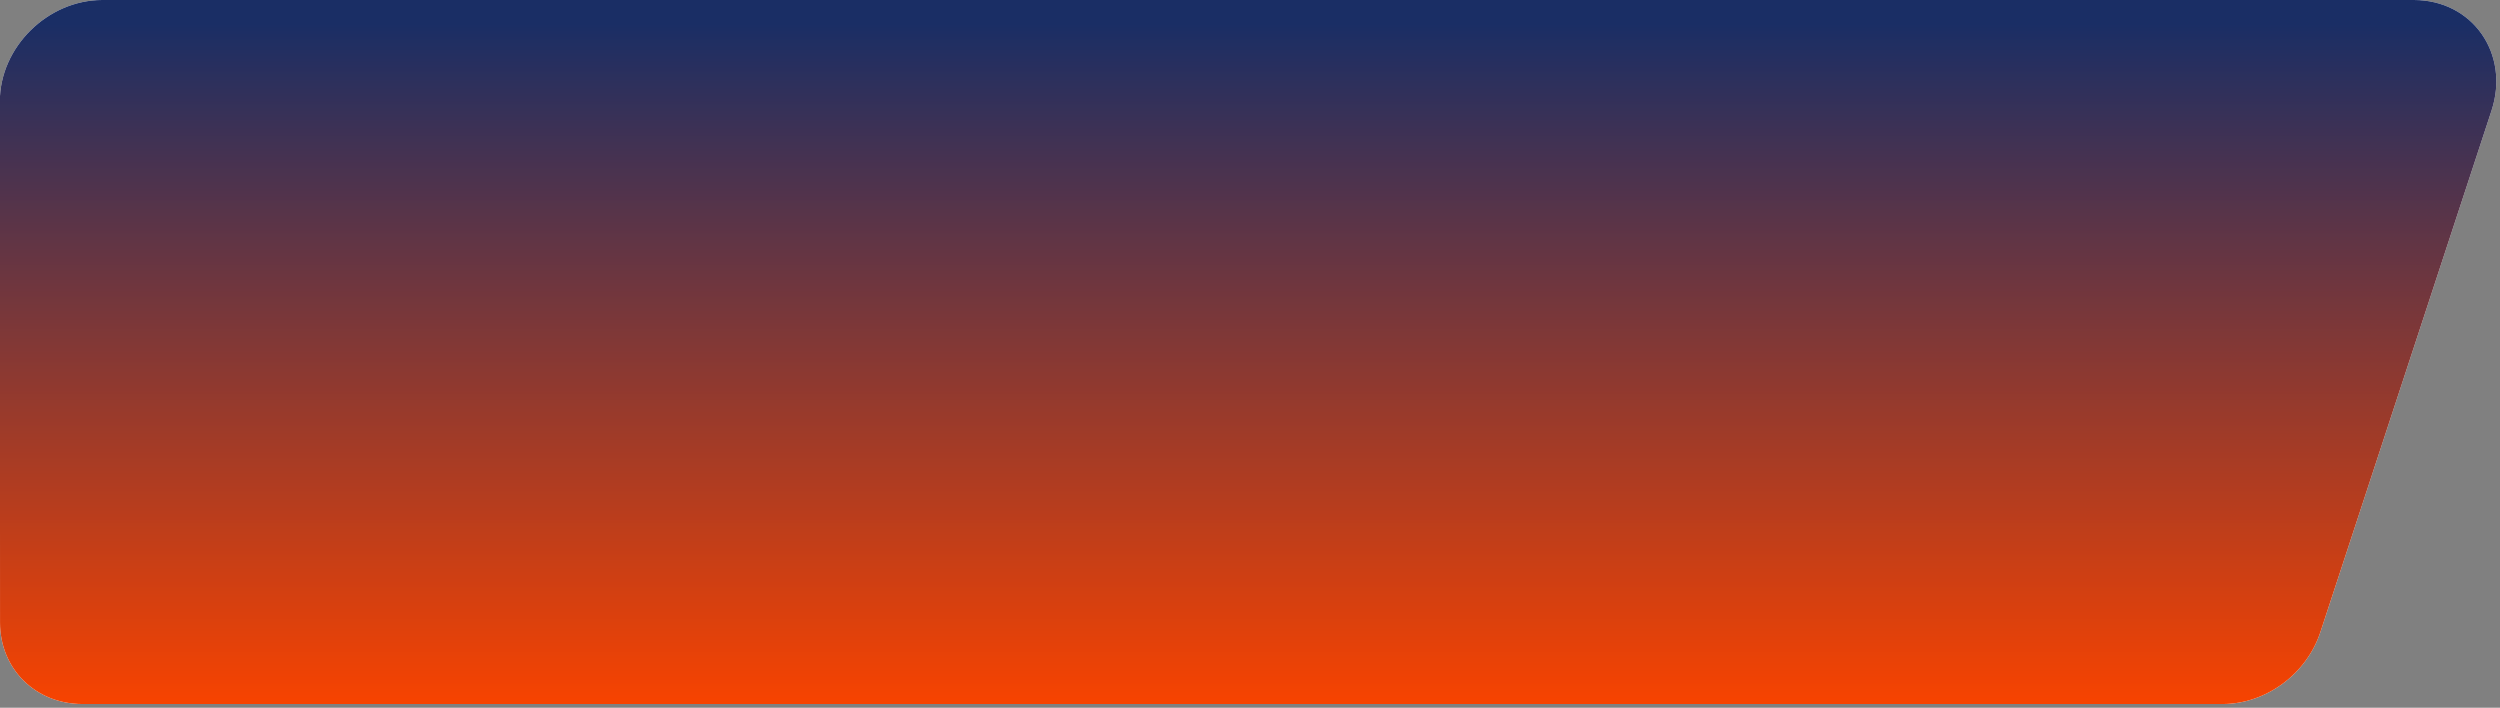 <svg width="272" height="77" viewBox="0 0 272 77" fill="none" xmlns="http://www.w3.org/2000/svg">
<rect x="0" y="0" width="272" height="77" fill="#808080" stroke="none"/>
<path d="M252.46 68.762C250.96 73.334 246.531 76.597 241.824 76.597L8.969 76.597C3.869 76.597 0.006 72.781 0.004 67.742L-0.016 11.025C-0.018 5.141 5.183 -3.76895e-05 11.138 -3.81596e-05L262.628 -5.80123e-05C269.004 -5.85156e-05 273.107 5.851 271.074 12.045L252.46 68.762Z" fill="white"/>
<path d="M252.46 68.762C250.96 73.334 246.531 76.597 241.824 76.597L8.969 76.597C3.869 76.597 0.006 72.781 0.004 67.742L-0.016 11.025C-0.018 5.141 5.183 -3.76895e-05 11.138 -3.81596e-05L262.628 -5.80123e-05C269.004 -5.85156e-05 273.107 5.851 271.074 12.045L252.46 68.762Z" fill="url(#paint0_linear_139_614)"/>
<defs>
<linearGradient id="paint0_linear_139_614" x1="137.224" y1="2.543" x2="137.224" y2="76.902" gradientUnits="userSpaceOnUse">
<stop stop-color="#1A2E65"/>
<stop offset="0.99" stop-color="#F64301"/>
</linearGradient>
</defs>
</svg>
